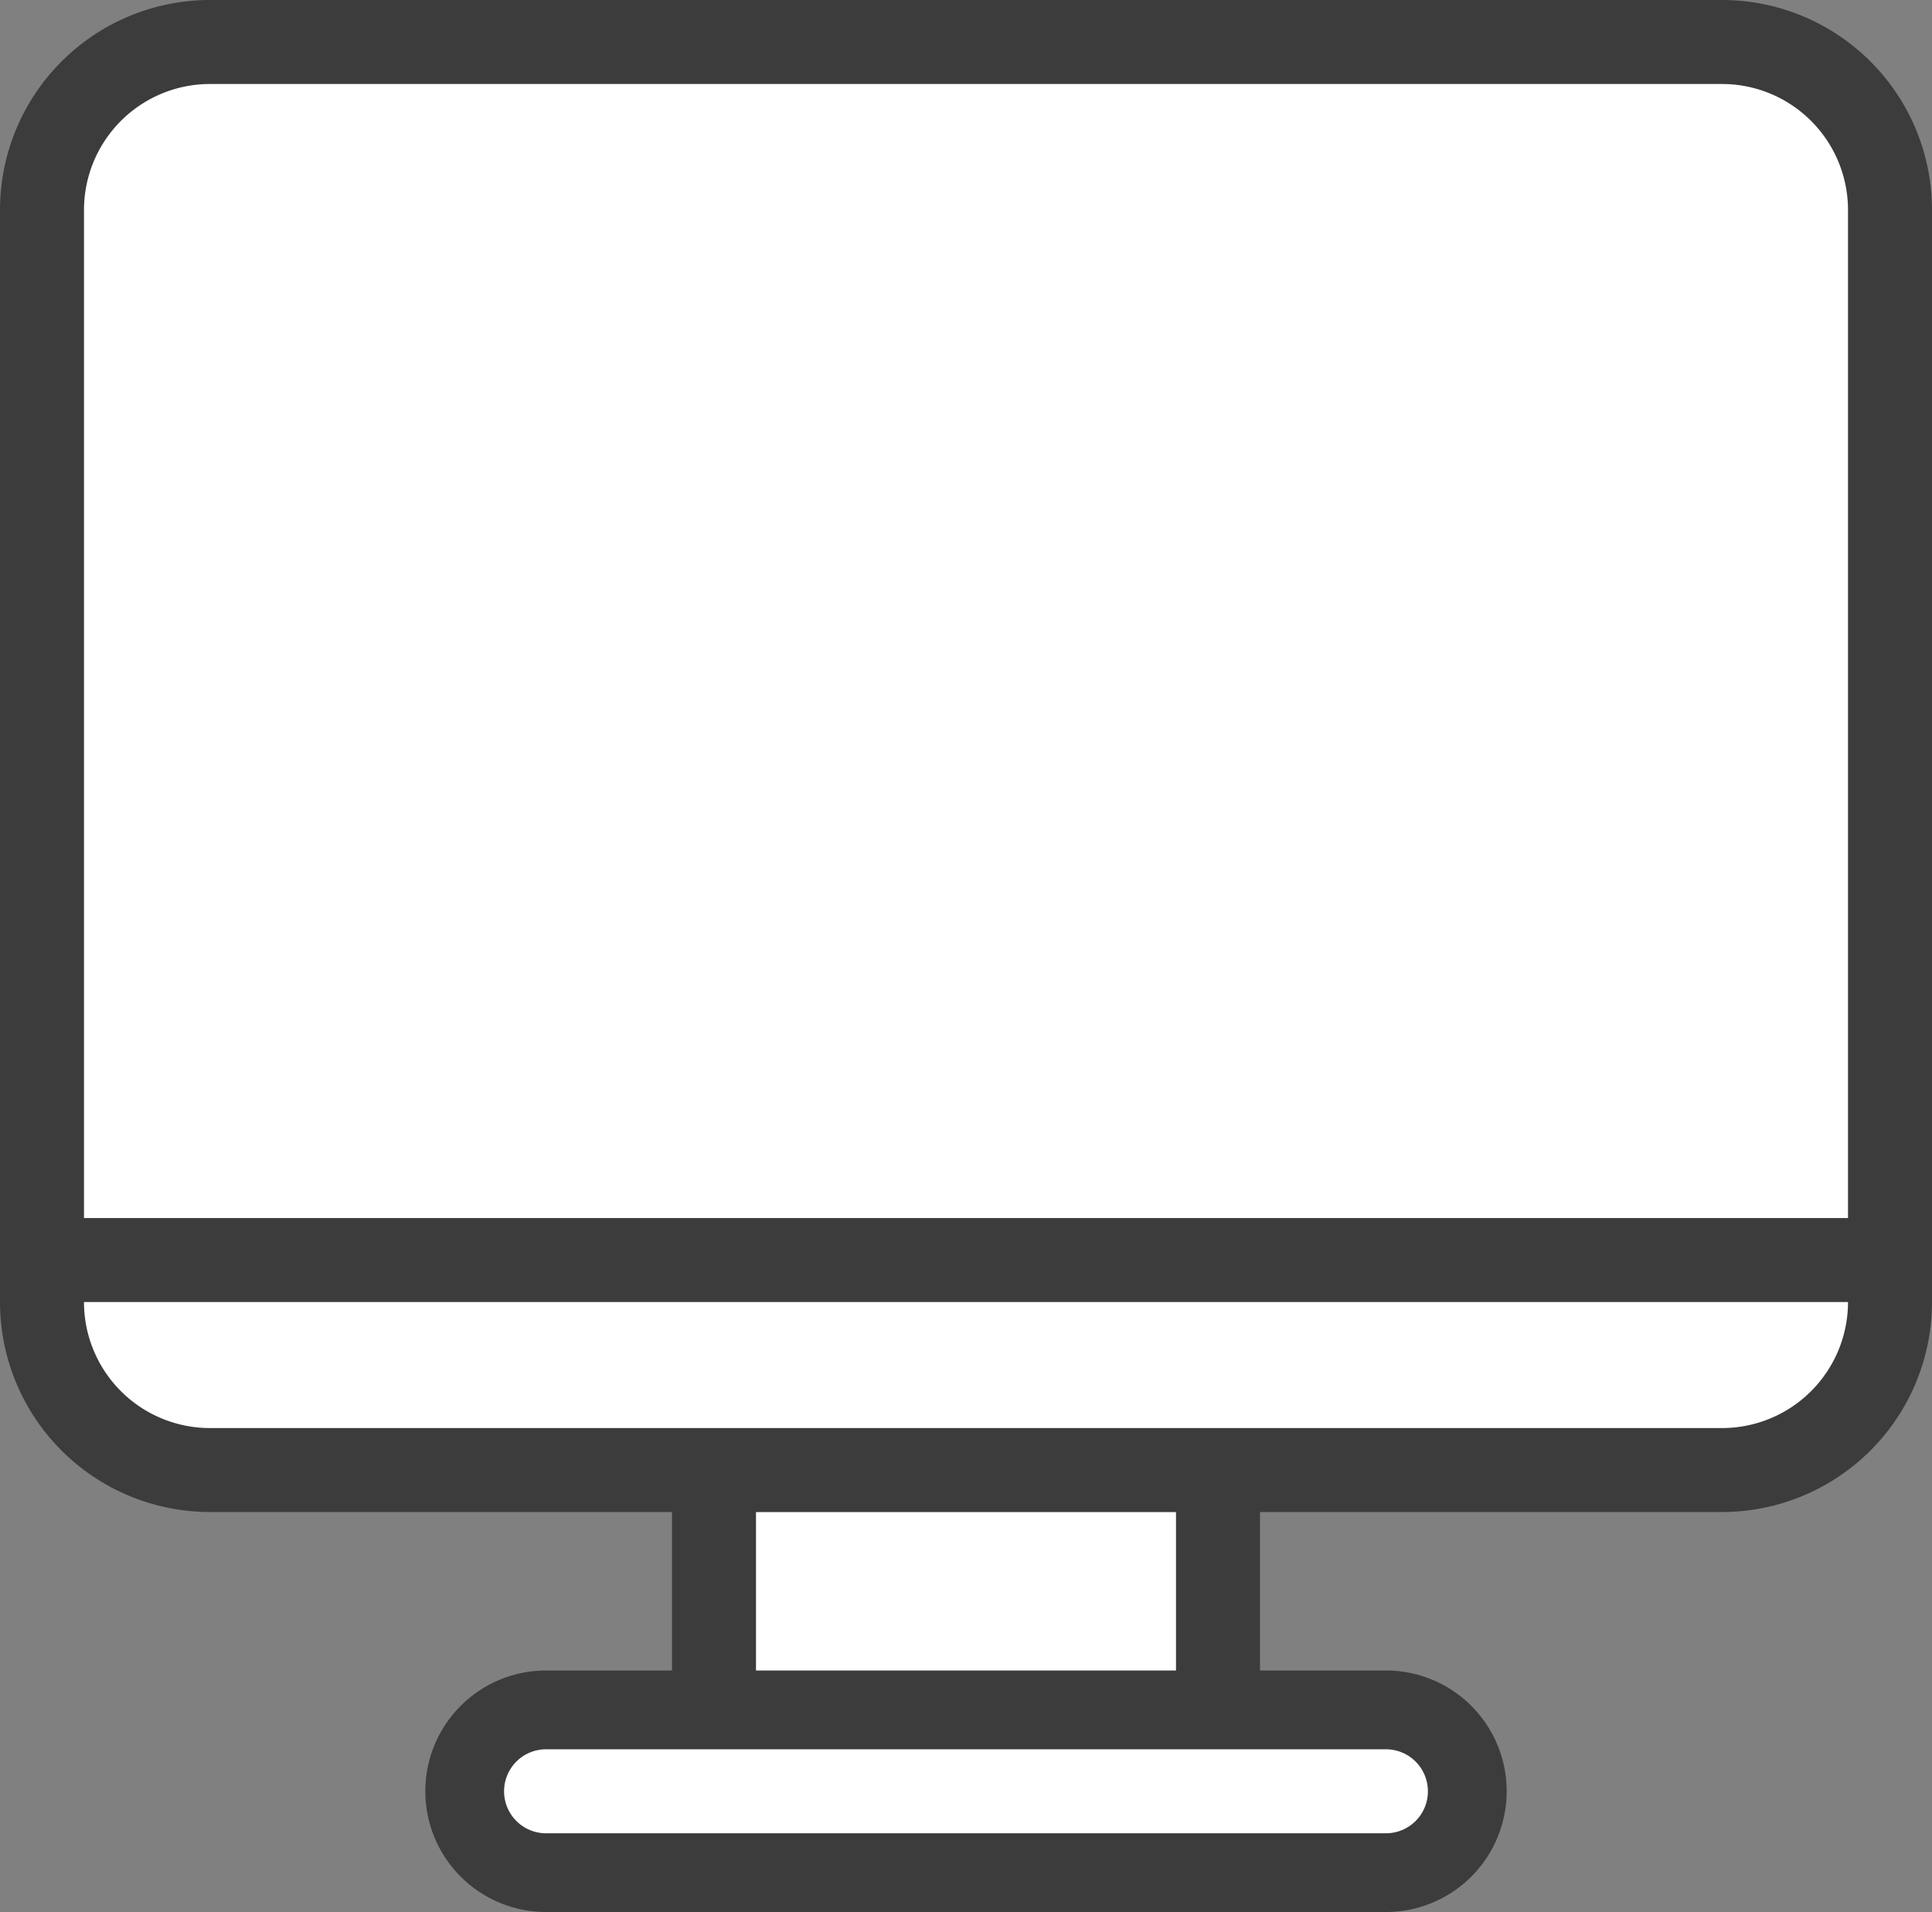 <svg xmlns="http://www.w3.org/2000/svg" width="44.232" height="43.773" viewBox="0 0 44.232 43.773">
  <rect x="0" y="0" width="44.232" height="43.773" fill="#808080" stroke="none"/>
  <g id="グループ_43" data-name="グループ 43" transform="translate(-446.634 -1192.4)">
    <rect id="長方形_19" data-name="長方形 19" width="11.374" height="7.583" transform="translate(463.063 1224.396)" fill="#fff"/>
    <rect id="長方形_20" data-name="長方形 20" width="22.748" height="5.055" rx="2.528" transform="translate(457.376 1230.715)" fill="#fff"/>
    <g id="グループ_42" data-name="グループ 42">
      <rect id="長方形_21" data-name="長方形 21" width="42.968" height="32.858" rx="5" transform="translate(447.266 1192.802)" fill="#fff"/>
      <g id="グループ_41" data-name="グループ 41">
        <g id="グループ_40" data-name="グループ 40">
          <path id="パス_131" data-name="パス 131" d="M486.058,1192.4H451.442a4.808,4.808,0,0,0-4.808,4.807v25a4.808,4.808,0,0,0,4.808,4.808h10.577v3.628h-2.883a2.764,2.764,0,0,0,0,5.529h19.228a2.764,2.764,0,0,0,0-5.529h-2.883v-3.628h10.577a4.808,4.808,0,0,0,4.808-4.808v-25A4.808,4.808,0,0,0,486.058,1192.4Zm-6.733,41.009a.961.961,0,0,1-.961.961H459.136a.961.961,0,0,1,0-1.923h19.228A.961.961,0,0,1,479.325,1233.409Zm-15.383-2.765v-3.628h9.616v3.628Zm22.116-5.551H451.442a2.885,2.885,0,0,1-2.885-2.885h40.386A2.885,2.885,0,0,1,486.058,1225.093Zm2.885-4.808H448.557v-23.078a2.885,2.885,0,0,1,2.885-2.884h34.616a2.885,2.885,0,0,1,2.885,2.884Z" fill="#3c3c3c"/>
        </g>
      </g>
    </g>
  </g>
</svg>
